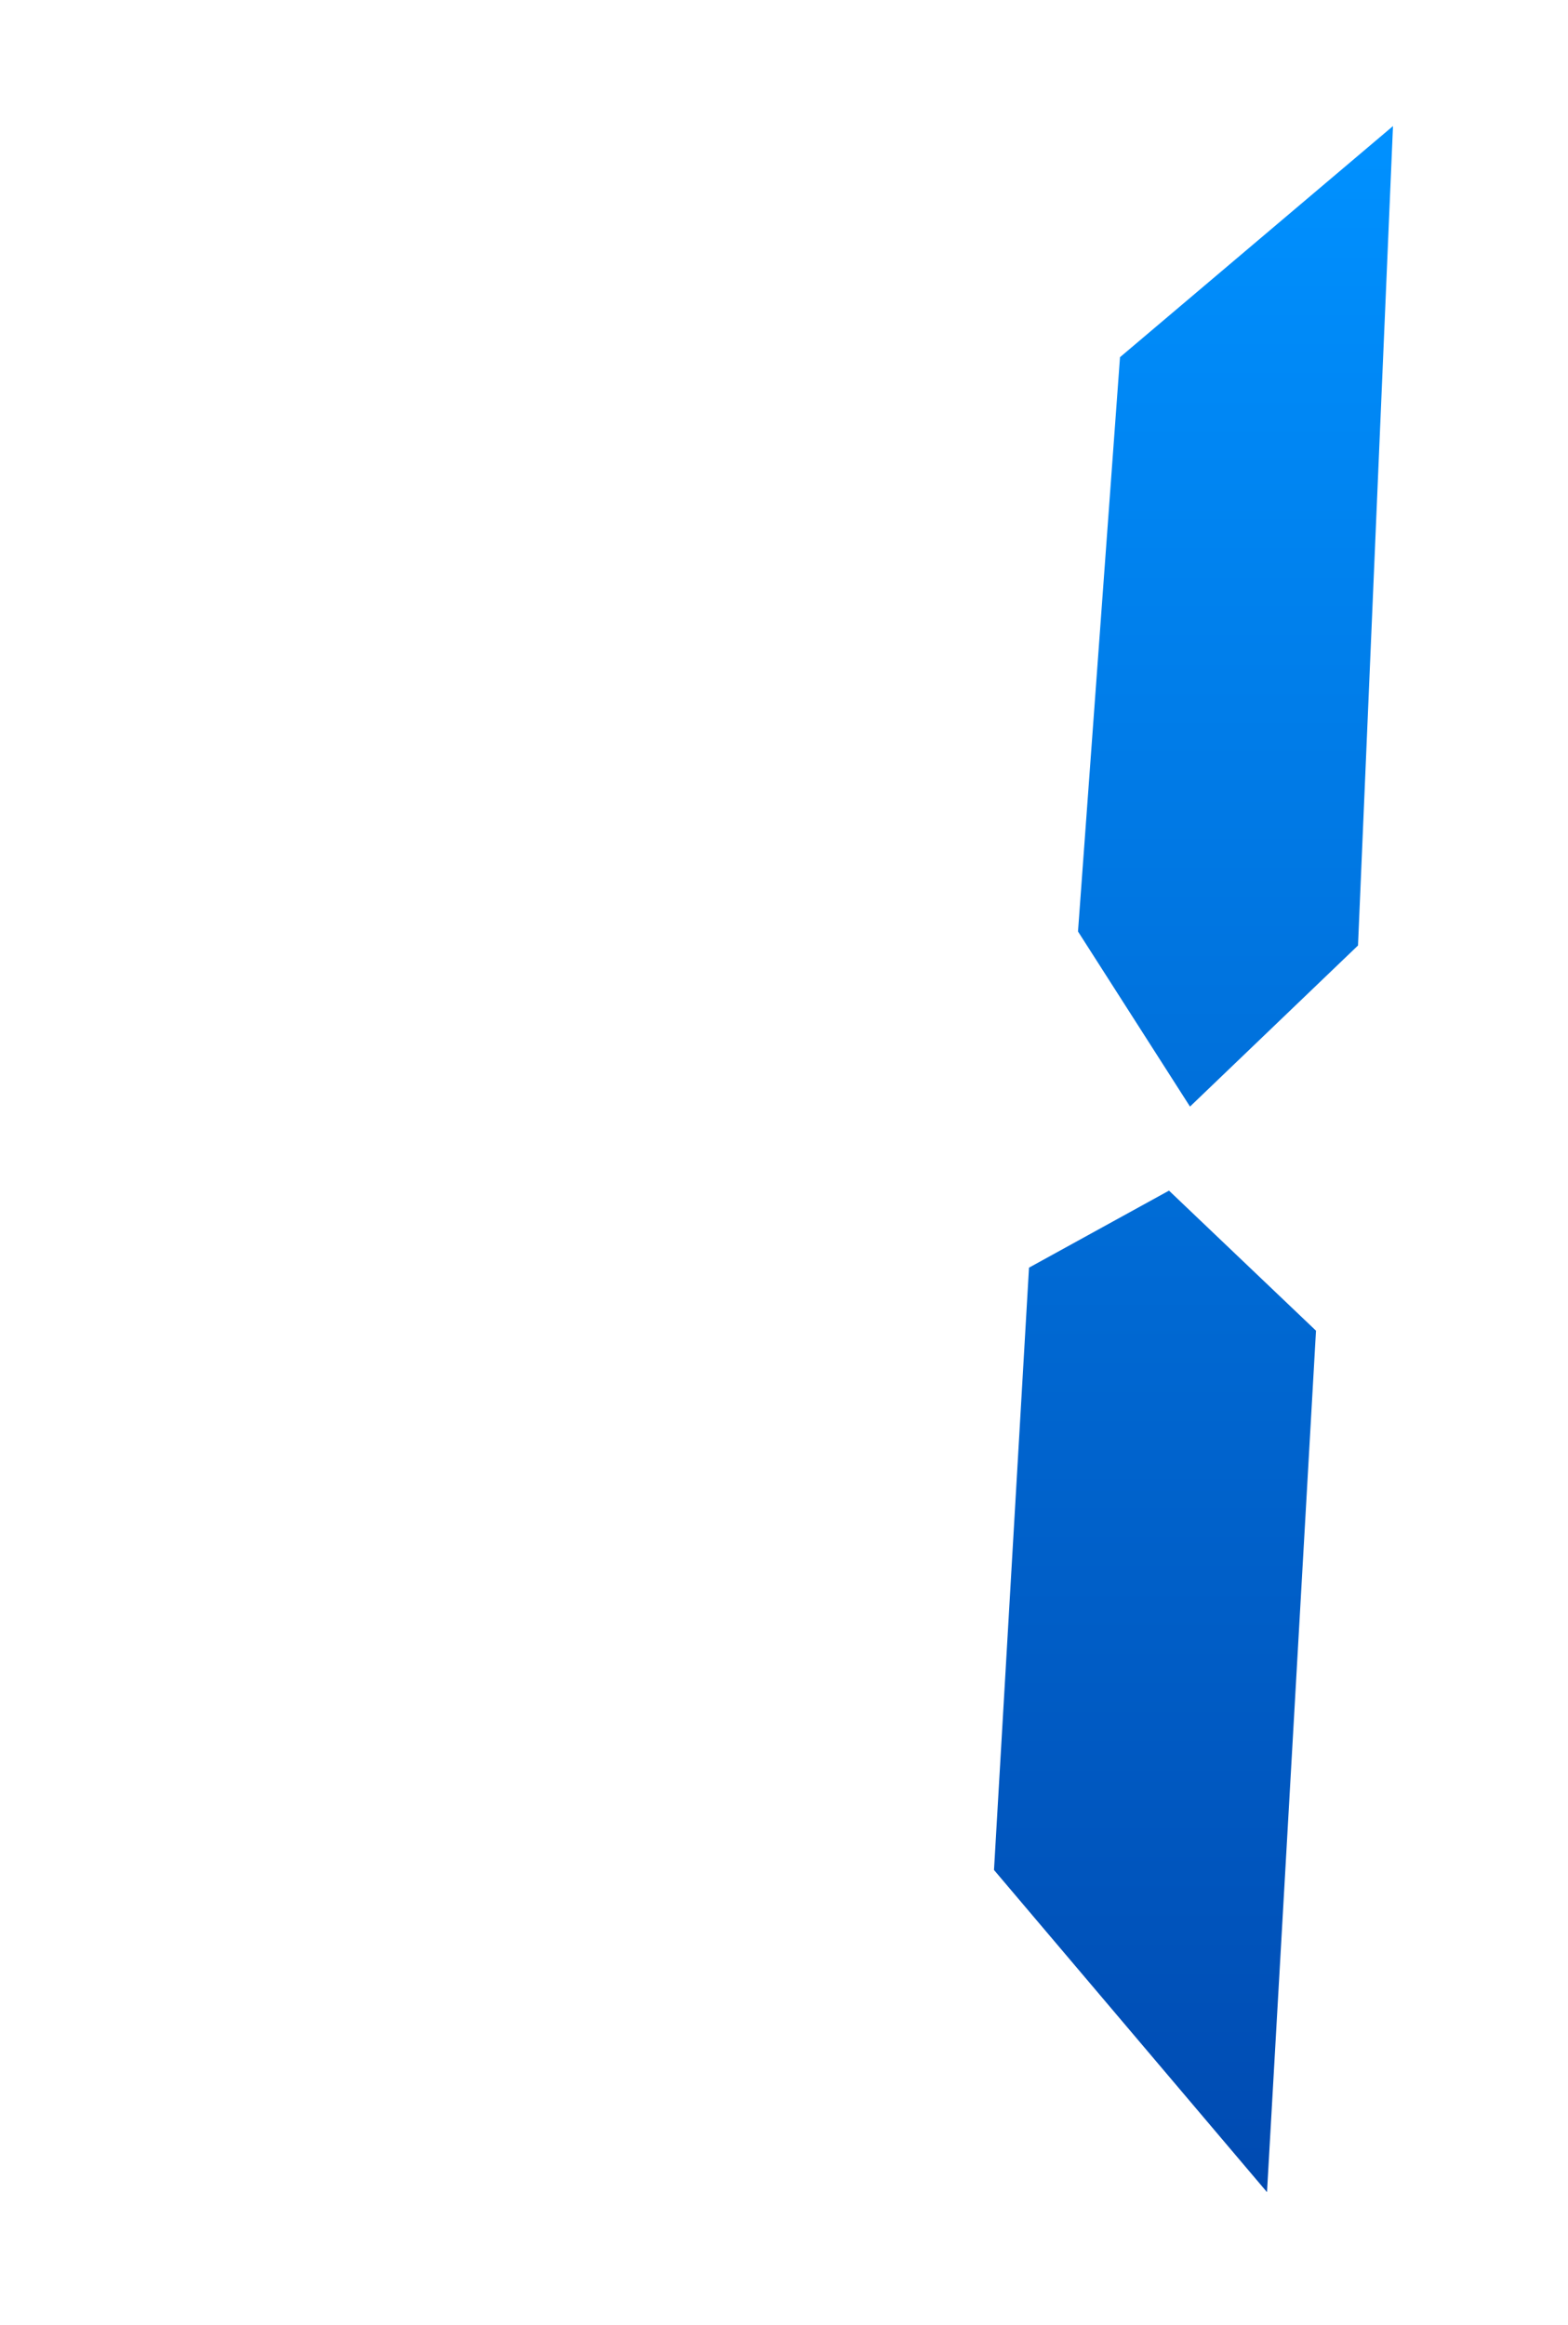 <?xml version="1.0" encoding="UTF-8"?> <svg xmlns="http://www.w3.org/2000/svg" width="112" height="166" viewBox="0 0 112 166" fill="none"><path d="M97 67.5L85 79L77 66.5L80 25.5L99.5 9L97 67.5Z" fill="url(#paint0_linear_32_242)"></path><path d="M73.5 90.5L83.5 85L94 95L90.5 156.5L71 133.5L73.5 90.5Z" fill="url(#paint1_linear_32_242)"></path><defs><linearGradient id="paint0_linear_32_242" x1="85.25" y1="9" x2="85.25" y2="156.5" gradientUnits="userSpaceOnUse"><stop stop-color="#0091FF"></stop><stop offset="1" stop-color="#004AB1"></stop></linearGradient><linearGradient id="paint1_linear_32_242" x1="85.25" y1="9" x2="85.25" y2="156.5" gradientUnits="userSpaceOnUse"><stop stop-color="#0091FF"></stop><stop offset="1" stop-color="#004AB1"></stop></linearGradient></defs></svg> 